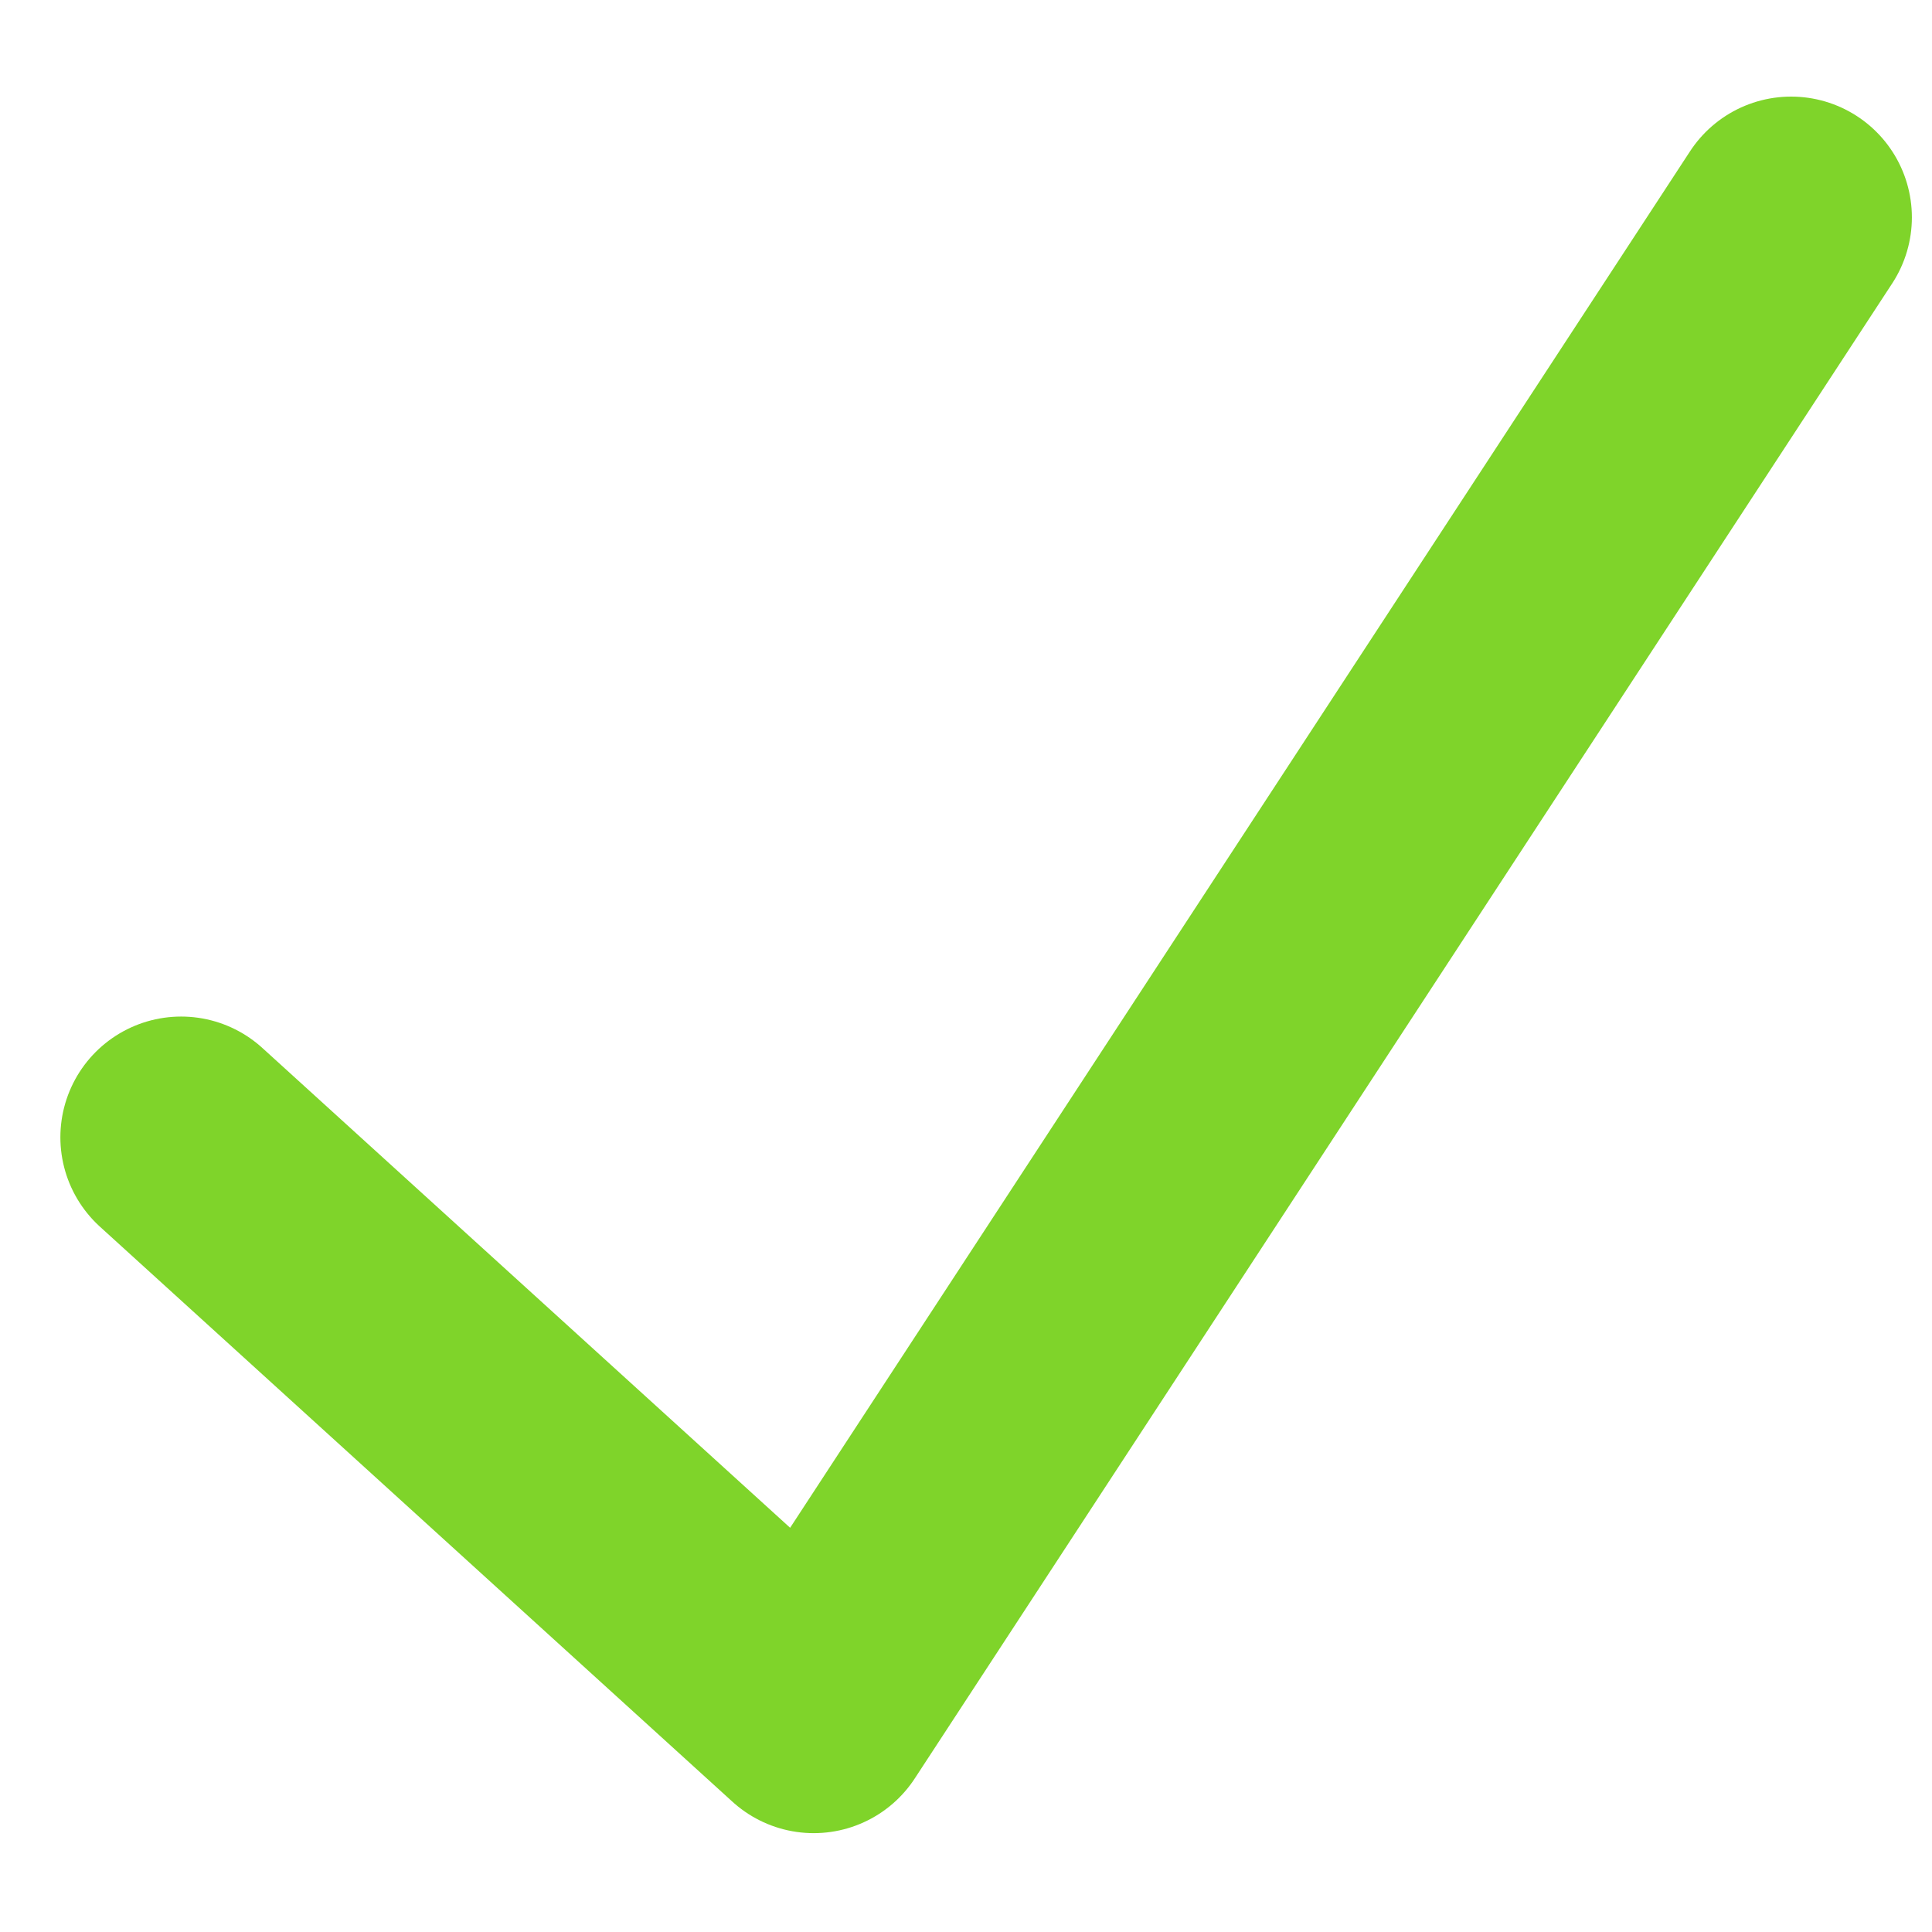 <?xml version="1.0" encoding="UTF-8"?> <svg xmlns="http://www.w3.org/2000/svg" width="12" height="12" viewBox="0 0 12 12" fill="none"> <path d="M1.125 7.064L5.054 10.636L11.125 1.35" stroke="#7FD42A" stroke-width="1.5" stroke-linecap="round" stroke-linejoin="round"></path> </svg> 